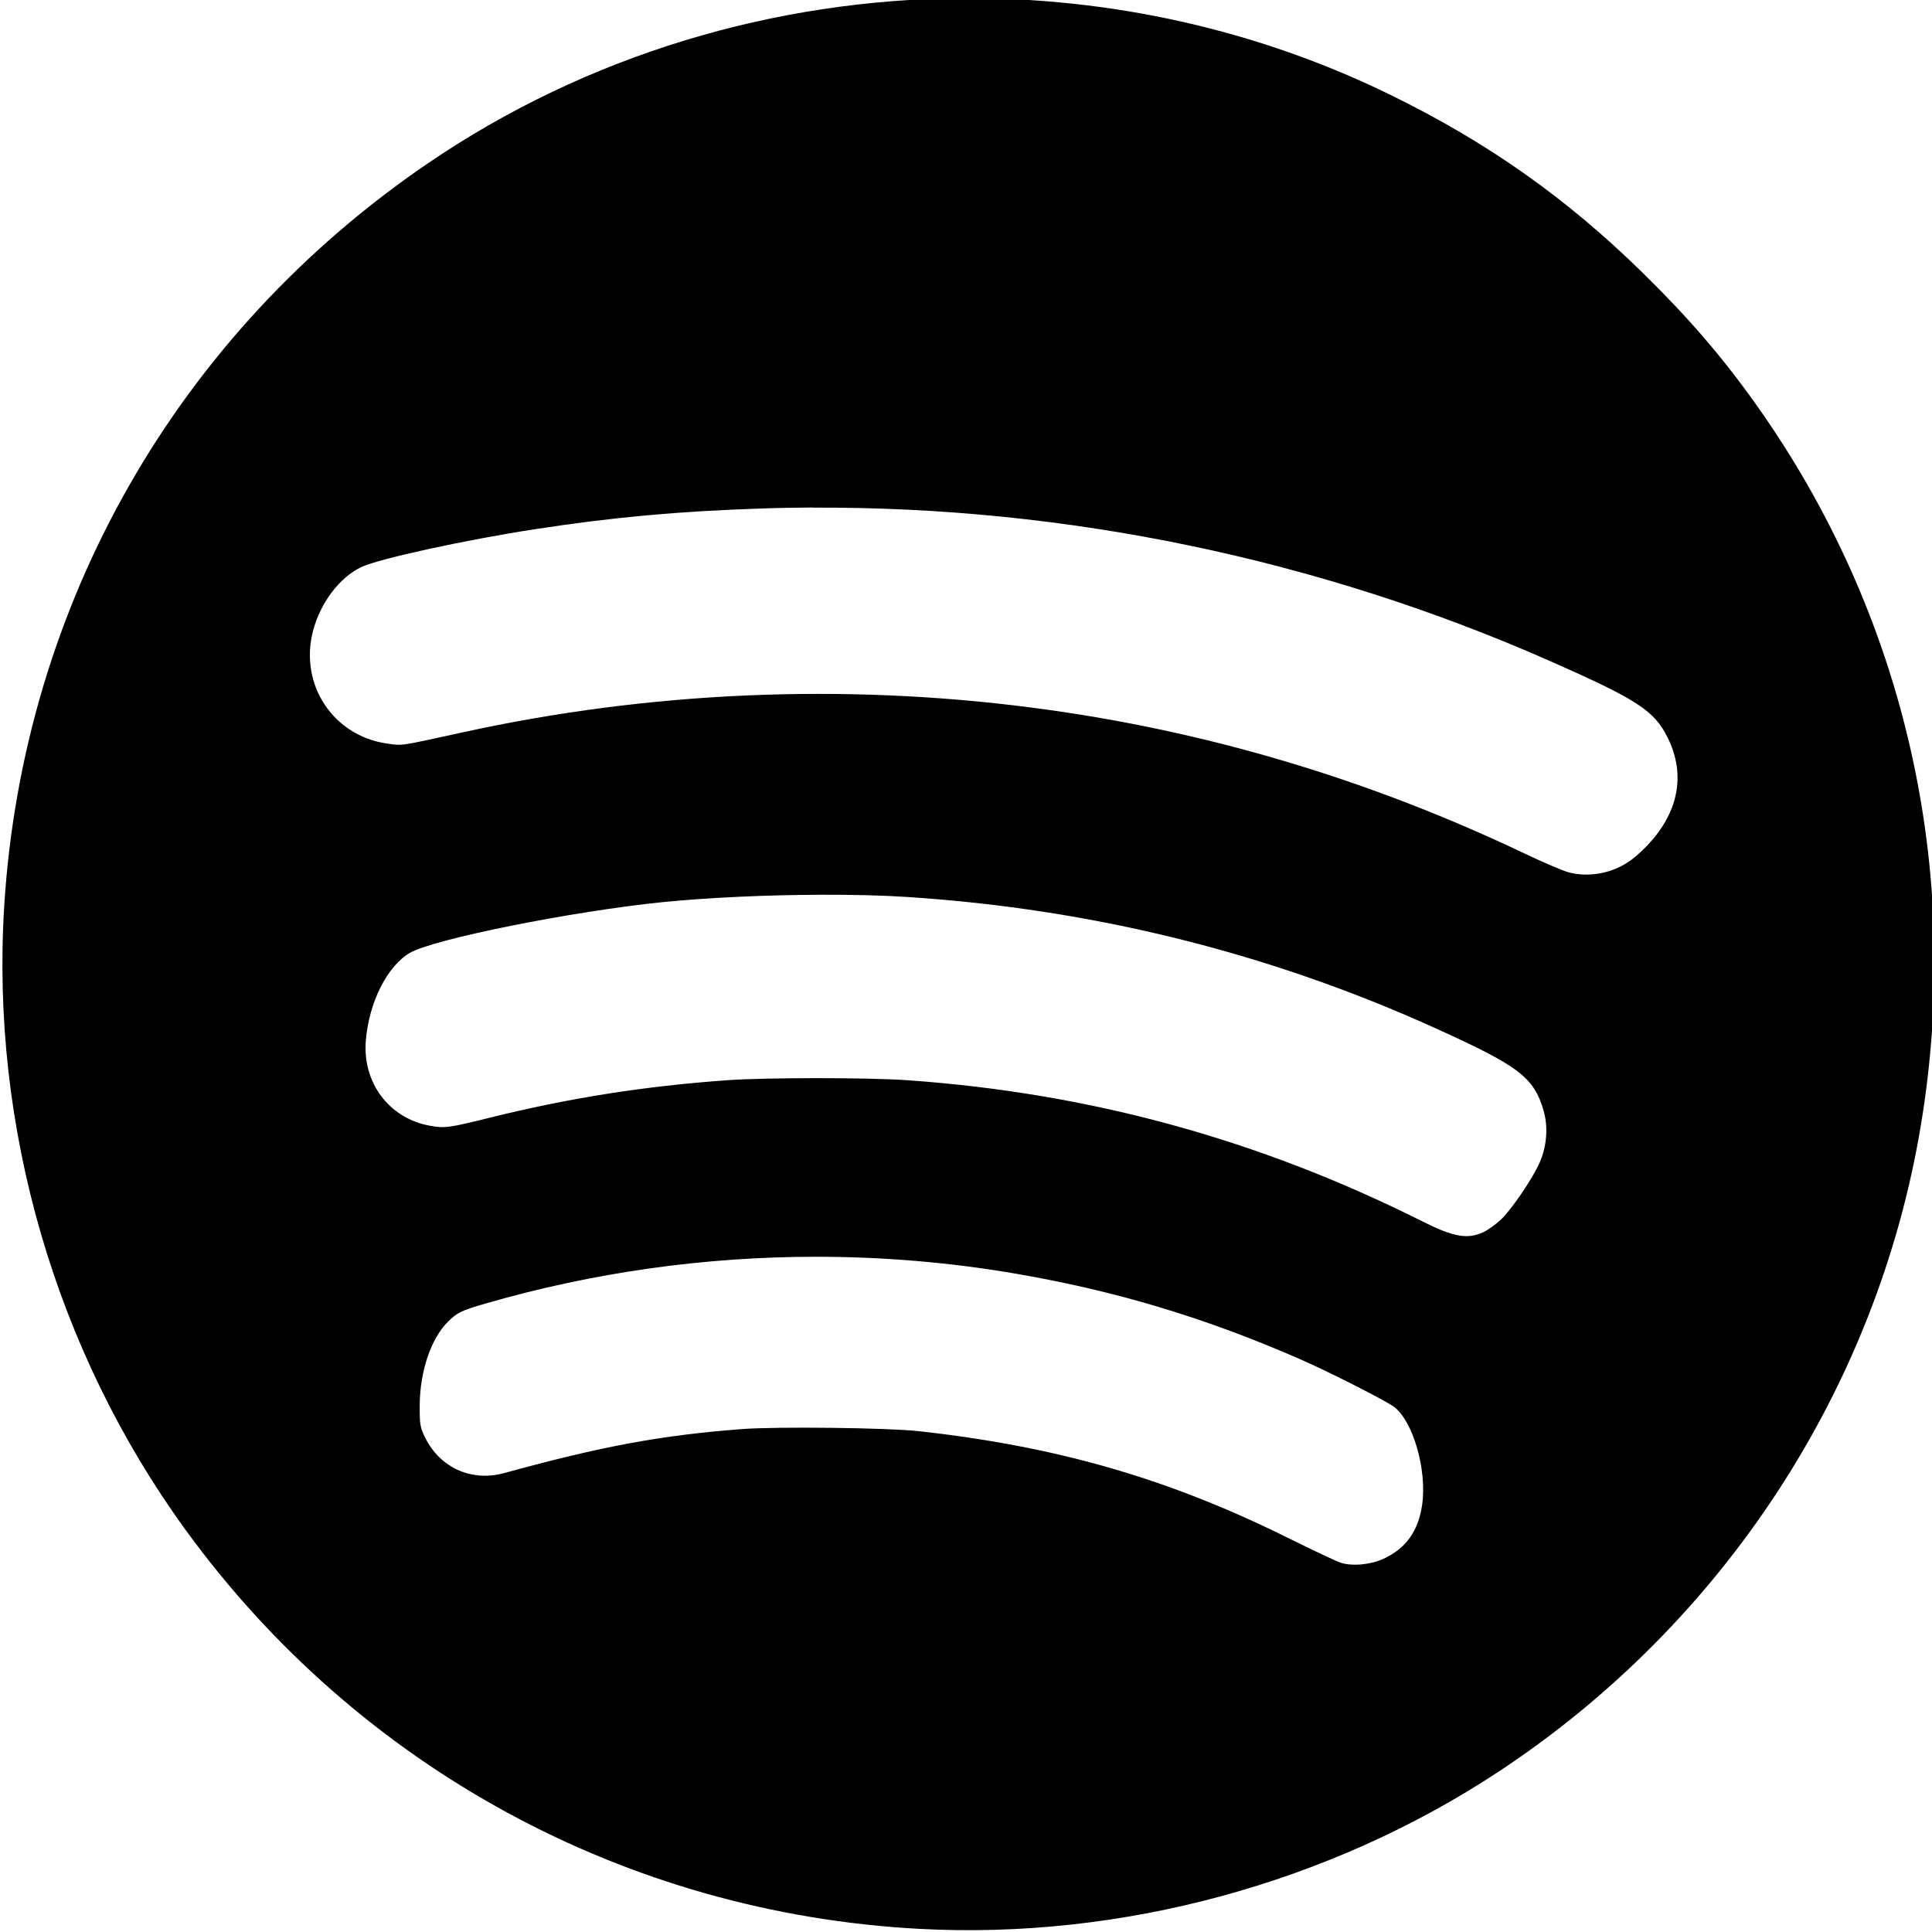 <?xml version="1.0" encoding="UTF-8" standalone="no"?>
<svg
   xmlns:dc="http://purl.org/dc/elements/1.1/"
   xmlns:cc="http://creativecommons.org/ns#"
   xmlns:rdf="http://www.w3.org/1999/02/22-rdf-syntax-ns#"
   xmlns:svg="http://www.w3.org/2000/svg"
   xmlns="http://www.w3.org/2000/svg"
   xmlns:sodipodi="http://sodipodi.sourceforge.net/DTD/sodipodi-0.dtd"
   xmlns:inkscape="http://www.inkscape.org/namespaces/inkscape"
   width="40"
   height="40"
   viewBox="0 0 16 16"
   fill-rule="evenodd"
   clip-rule="evenodd"
   stroke-linejoin="round"
   stroke-miterlimit="1.414"
   version="1.1"
   id="svg237"
   sodipodi:docname="spotify.svg"
   inkscape:version="0.92.4 (5da689c313, 2019-01-14)">
  <defs
     id="defs241" />
  <sodipodi:namedview
     pagecolor="#ffffff"
     bordercolor="#666666"
     borderopacity="1"
     objecttolerance="10"
     gridtolerance="10"
     guidetolerance="10"
     inkscape:pageopacity="0"
     inkscape:pageshadow="2"
     inkscape:window-width="1920"
     inkscape:window-height="1017"
     id="namedview239"
     showgrid="false"
     inkscape:zoom="5.9"
     inkscape:cx="20"
     inkscape:cy="13.220339"
     inkscape:window-x="-8"
     inkscape:window-y="-8"
     inkscape:window-maximized="1"
     inkscape:current-layer="svg237" />
  <path
     style="fill:#000000;stroke-width:0.016"
     d="m 7.977,-0.015 c -1.561,0.009 -3.116,0.47 -4.431,1.366 -2.077,1.414 -3.355,3.653 -3.511,6.151 -0.114,1.832 0.424,3.685 1.502,5.168 1.43,1.968 3.648,3.174 6.076,3.304 1.674,0.09 3.397,-0.378 4.798,-1.302 1.863,-1.229 3.136,-3.177 3.497,-5.354 0.351,-2.114 -0.133,-4.233 -1.362,-5.964 -0.281,-0.396 -0.561,-0.721 -0.942,-1.095 C 12.972,1.64 12.323,1.182 11.524,0.79 10.41,0.243 9.192,-0.022 7.977,-0.015 Z M 6.729,4.204 c 2.099,-0.01 4.185,0.423 6.102,1.268 0.732,0.323 0.868,0.412 0.981,0.639 0.152,0.308 0.088,0.628 -0.182,0.903 -0.084,0.085 -0.146,0.132 -0.226,0.17 -0.129,0.06 -0.278,0.075 -0.411,0.041 -0.046,-0.012 -0.201,-0.078 -0.345,-0.146 -1.313,-0.628 -2.682,-1.035 -4.104,-1.219 -1.564,-0.203 -3.171,-0.133 -4.712,0.205 -0.53,0.116 -0.496,0.111 -0.626,0.093 -0.447,-0.064 -0.727,-0.487 -0.615,-0.928 0.06,-0.236 0.221,-0.449 0.402,-0.534 0.146,-0.069 0.862,-0.225 1.435,-0.313 0.649,-0.1 1.19,-0.149 1.881,-0.172 0.14,-0.005 0.28,-0.007 0.42,-0.008 z m 0.07,3.206 c 0.266,-9.92e-4 0.518,0.005 0.725,0.019 1.534,0.101 2.99,0.464 4.361,1.085 0.7,0.317 0.818,0.408 0.899,0.686 0.038,0.131 0.026,0.294 -0.032,0.425 -0.061,0.139 -0.238,0.398 -0.327,0.48 -0.042,0.038 -0.106,0.084 -0.144,0.101 v -2.74e-4 c -0.129,0.059 -0.245,0.038 -0.5,-0.09 C 10.426,9.436 9.024,9.052 7.515,8.946 c -0.326,-0.023 -1.179,-0.023 -1.494,0 -0.695,0.05 -1.31,0.148 -1.968,0.311 -0.334,0.083 -0.37,0.088 -0.492,0.066 -0.339,-0.061 -0.562,-0.358 -0.531,-0.71 0.027,-0.315 0.177,-0.611 0.363,-0.721 0.196,-0.115 1.353,-0.347 2.106,-0.422 0.375,-0.037 0.857,-0.059 1.301,-0.06 z M 6.756,10.408 c 0.555,-6.8e-5 1.109,0.046 1.656,0.14 0.828,0.142 1.574,0.366 2.361,0.711 0.24,0.105 0.705,0.342 0.772,0.392 0.158,0.12 0.273,0.521 0.233,0.808 -0.031,0.22 -0.134,0.365 -0.322,0.451 -0.107,0.049 -0.261,0.063 -0.355,0.031 -0.036,-0.012 -0.227,-0.102 -0.425,-0.2 -0.993,-0.494 -1.918,-0.762 -3.07,-0.889 -0.256,-0.028 -1.171,-0.039 -1.462,-0.017 -0.667,0.051 -1.16,0.142 -1.967,0.364 -0.271,0.075 -0.533,-0.043 -0.657,-0.295 -0.041,-0.084 -0.045,-0.107 -0.044,-0.271 0.002,-0.276 0.093,-0.545 0.23,-0.683 0.081,-0.081 0.11,-0.095 0.316,-0.155 0.888,-0.257 1.812,-0.387 2.736,-0.387 z"
     id="path4545"
     inkscape:connector-curvature="0" />
</svg>
